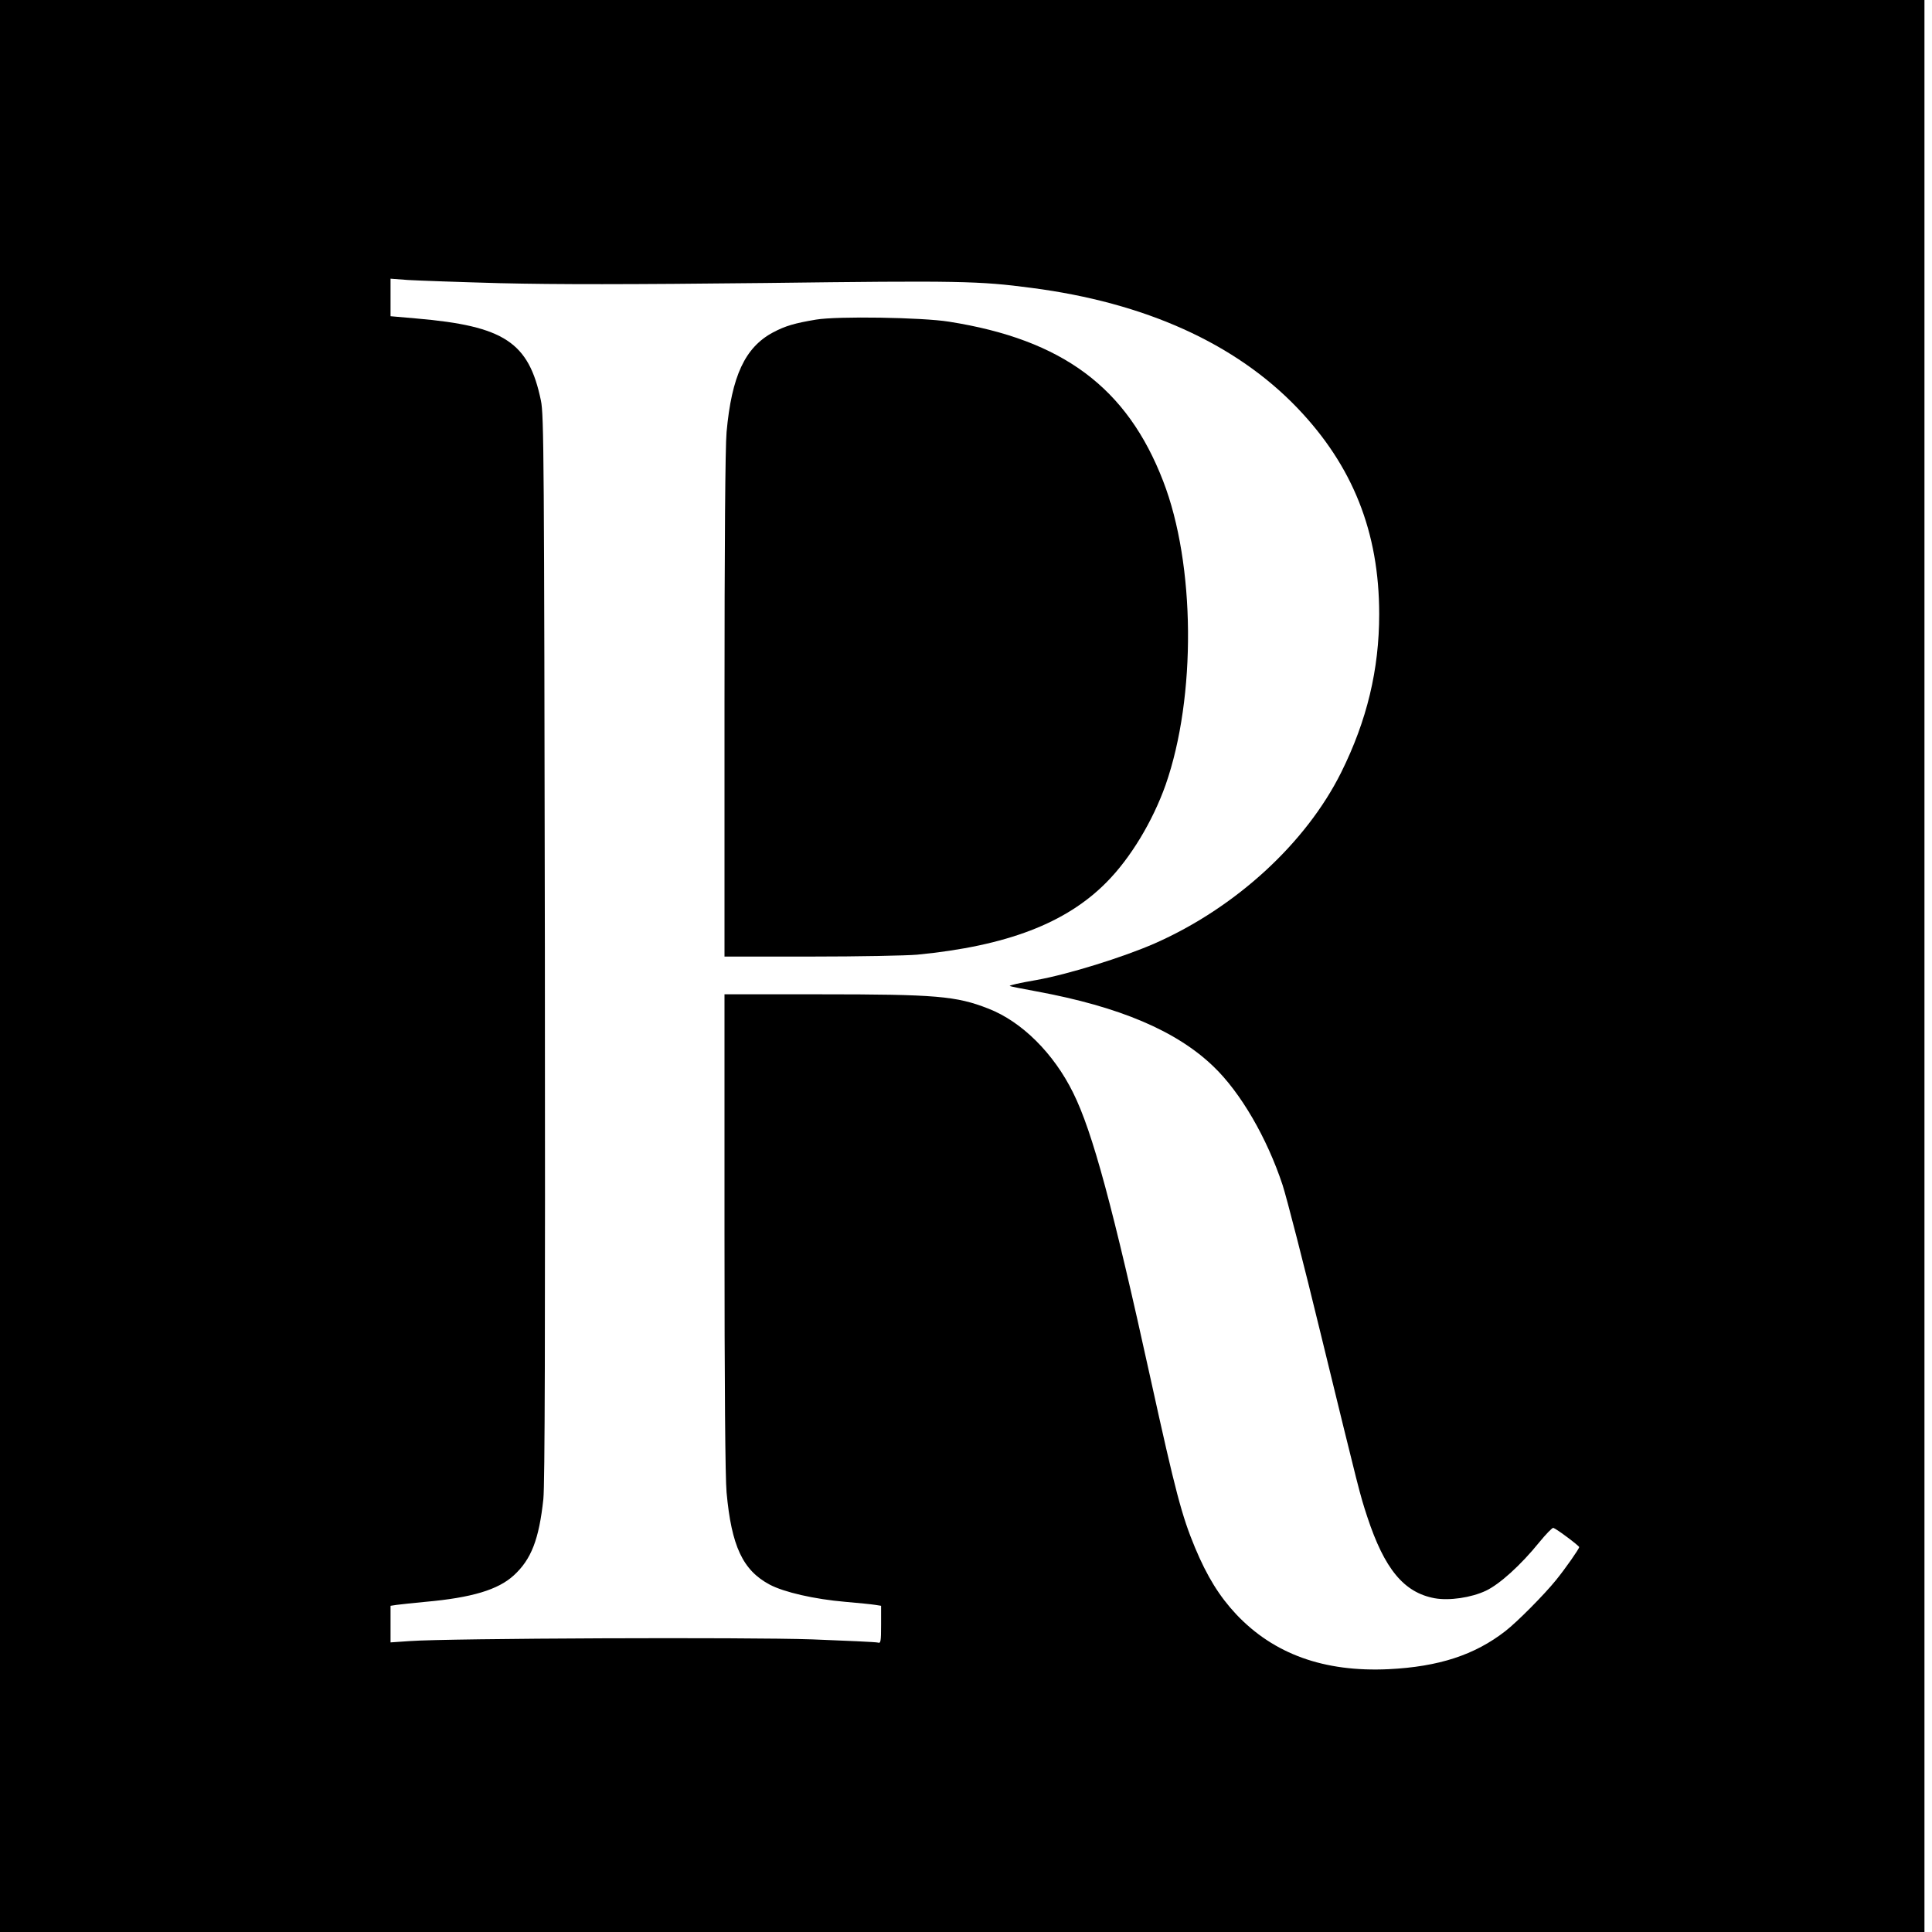 <?xml version="1.0" standalone="no"?>
<!DOCTYPE svg PUBLIC "-//W3C//DTD SVG 20010904//EN"
 "http://www.w3.org/TR/2001/REC-SVG-20010904/DTD/svg10.dtd">
<svg version="1.0" xmlns="http://www.w3.org/2000/svg"
 width="1024pt" height="1024pt" viewBox="0 0 1024 1024"
 preserveAspectRatio="xMidYMid meet">
<g transform="translate(0,1024) scale(0.1,-0.1)"
fill="#000000" stroke="none">
<path d="M0 5120 l0 -5120 5100 0 5100 0 0 5120 0 5120 -5100 0 -5100 0 0
-5120z m2655 3619 c290 -7 675 -7 1400 1 1032 13 1133 11 1413 -26 601 -78
1080 -294 1408 -636 294 -307 434 -658 434 -1093 0 -294 -65 -564 -201 -838
-187 -376 -560 -718 -988 -907 -169 -74 -459 -164 -626 -194 -92 -16 -146 -28
-143 -32 2 -2 67 -15 144 -29 438 -81 740 -209 936 -398 143 -137 283 -377
366 -628 22 -68 113 -421 201 -784 210 -860 208 -853 248 -975 91 -276 194
-401 357 -431 77 -14 194 3 272 40 72 34 185 136 282 256 36 44 70 79 75 77
17 -5 137 -95 137 -102 0 -9 -74 -115 -123 -175 -62 -77 -206 -222 -268 -270
-163 -127 -354 -189 -619 -202 -343 -16 -608 80 -807 290 -90 96 -155 201
-219 354 -70 168 -104 297 -234 888 -201 915 -309 1316 -412 1523 -103 209
-272 377 -449 446 -171 67 -276 76 -895 76 l-504 0 0 -1262 c0 -819 4 -1303
11 -1378 26 -285 86 -413 229 -489 76 -40 236 -77 400 -91 69 -6 140 -13 158
-16 l32 -5 0 -100 c0 -91 -2 -100 -17 -95 -10 3 -166 10 -348 17 -343 12
-1926 6 -2133 -9 l-102 -7 0 97 0 97 33 5 c17 2 86 10 152 16 246 22 385 64
468 140 93 85 134 191 157 405 8 82 10 826 8 2925 -4 2598 -5 2821 -21 2897
-64 309 -194 395 -659 435 l-138 12 0 100 0 99 93 -7 c50 -3 272 -11 492 -17z"/>
<path d="M4325 8546 c-113 -19 -162 -33 -228 -68 -148 -79 -219 -231 -246
-528 -7 -74 -11 -588 -11 -1447 l0 -1333 459 0 c252 0 505 5 562 10 475 46
790 167 1004 384 127 128 244 322 313 516 163 466 158 1169 -13 1610 -191 495
-532 750 -1135 845 -143 23 -592 30 -705 11z"/>
</g>
</svg>
